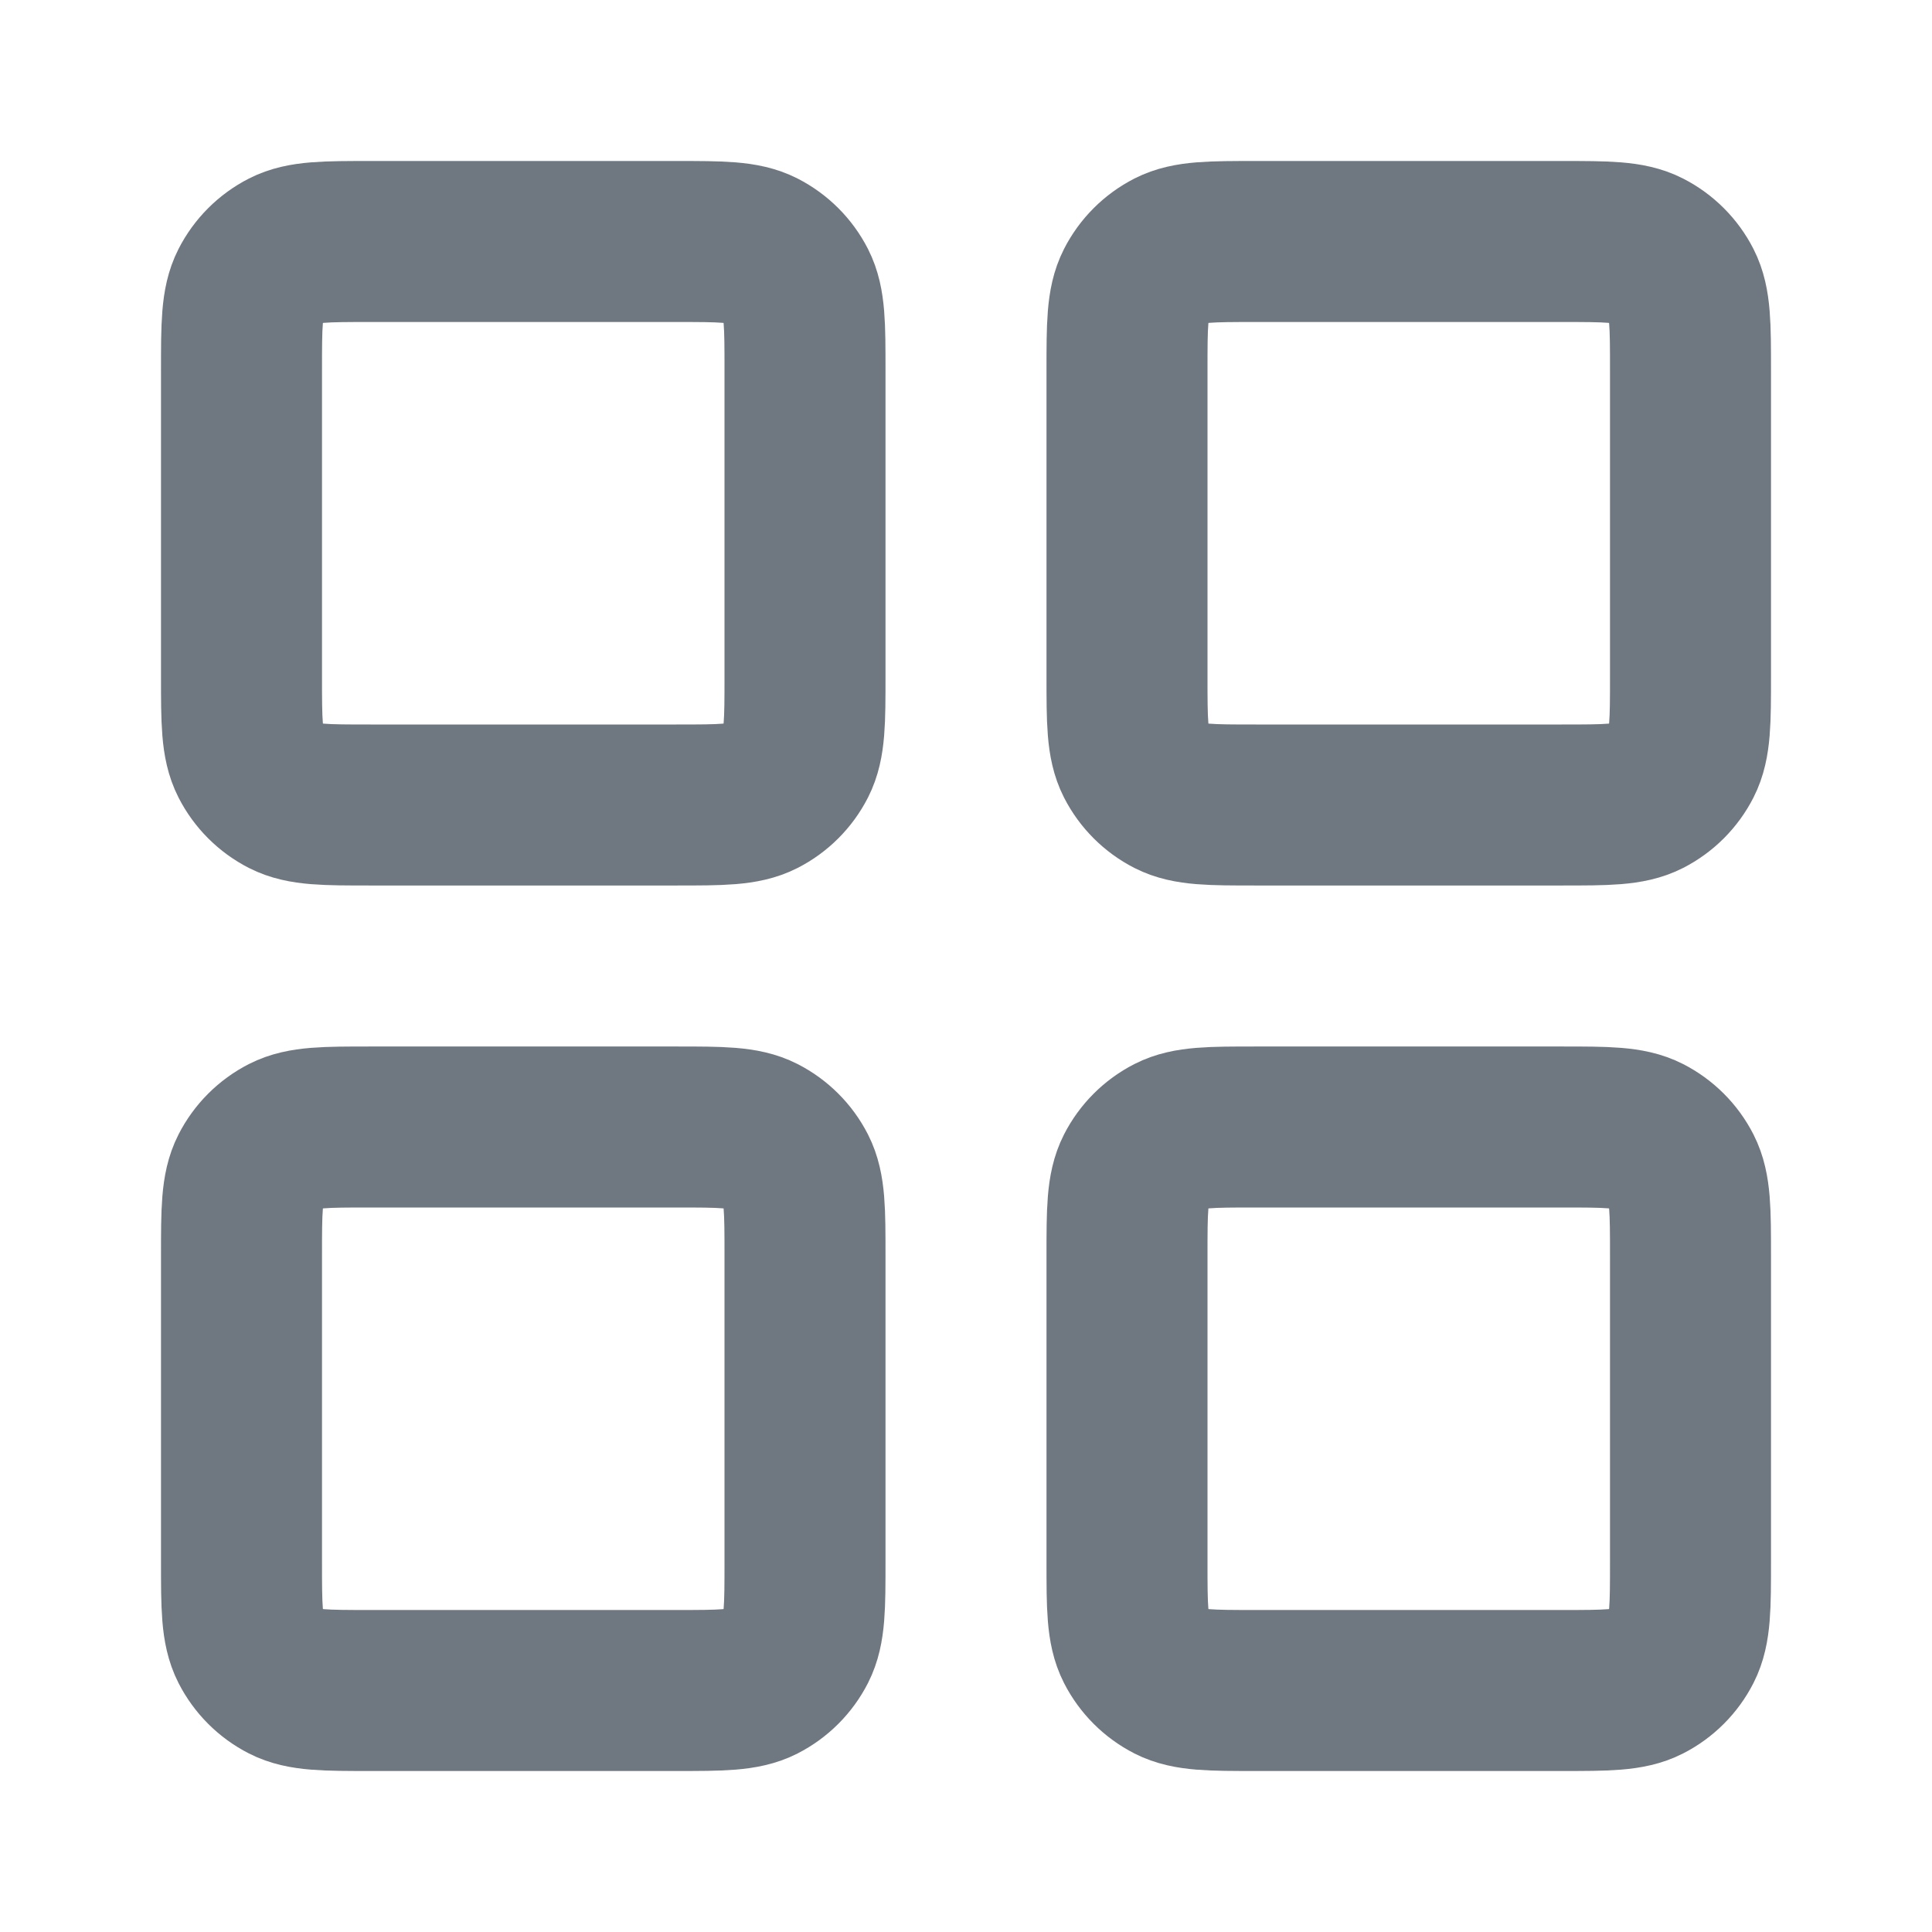 <svg width="24" height="24" viewBox="0 0 24 24" fill="none" xmlns="http://www.w3.org/2000/svg">
<path d="M8.4 3H4.6C4.04 3 3.76 3 3.546 3.109C3.358 3.205 3.205 3.358 3.109 3.546C3 3.76 3 4.04 3 4.6V8.4C3 8.96 3 9.24 3.109 9.454C3.205 9.642 3.358 9.795 3.546 9.891C3.76 10 4.04 10 4.6 10H8.4C8.96 10 9.24 10 9.454 9.891C9.642 9.795 9.795 9.642 9.891 9.454C10 9.24 10 8.96 10 8.4V4.6C10 4.04 10 3.76 9.891 3.546C9.795 3.358 9.642 3.205 9.454 3.109C9.24 3 8.96 3 8.4 3Z" stroke="#6F7881" stroke-width="2" stroke-linecap="round" stroke-linejoin="round"/>
<path d="M19.4 3H15.6C15.04 3 14.76 3 14.546 3.109C14.358 3.205 14.205 3.358 14.109 3.546C14 3.76 14 4.04 14 4.6V8.4C14 8.96 14 9.24 14.109 9.454C14.205 9.642 14.358 9.795 14.546 9.891C14.76 10 15.04 10 15.6 10H19.4C19.96 10 20.24 10 20.454 9.891C20.642 9.795 20.795 9.642 20.891 9.454C21 9.24 21 8.96 21 8.4V4.6C21 4.04 21 3.76 20.891 3.546C20.795 3.358 20.642 3.205 20.454 3.109C20.24 3 19.96 3 19.4 3Z" stroke="#6F7881" stroke-width="2" stroke-linecap="round" stroke-linejoin="round"/>
<path d="M19.4 14H15.6C15.04 14 14.76 14 14.546 14.109C14.358 14.205 14.205 14.358 14.109 14.546C14 14.76 14 15.04 14 15.6V19.4C14 19.96 14 20.24 14.109 20.454C14.205 20.642 14.358 20.795 14.546 20.891C14.76 21 15.04 21 15.6 21H19.4C19.96 21 20.24 21 20.454 20.891C20.642 20.795 20.795 20.642 20.891 20.454C21 20.24 21 19.96 21 19.4V15.6C21 15.04 21 14.76 20.891 14.546C20.795 14.358 20.642 14.205 20.454 14.109C20.24 14 19.96 14 19.4 14Z" stroke="#6F7881" stroke-width="2" stroke-linecap="round" stroke-linejoin="round"/>
<path d="M8.4 14H4.6C4.04 14 3.76 14 3.546 14.109C3.358 14.205 3.205 14.358 3.109 14.546C3 14.76 3 15.04 3 15.6V19.4C3 19.96 3 20.24 3.109 20.454C3.205 20.642 3.358 20.795 3.546 20.891C3.76 21 4.04 21 4.6 21H8.4C8.96 21 9.24 21 9.454 20.891C9.642 20.795 9.795 20.642 9.891 20.454C10 20.24 10 19.96 10 19.4V15.6C10 15.04 10 14.76 9.891 14.546C9.795 14.358 9.642 14.205 9.454 14.109C9.24 14 8.96 14 8.4 14Z" stroke="#6F7881" stroke-width="2" stroke-linecap="round" stroke-linejoin="round"/>
</svg>
